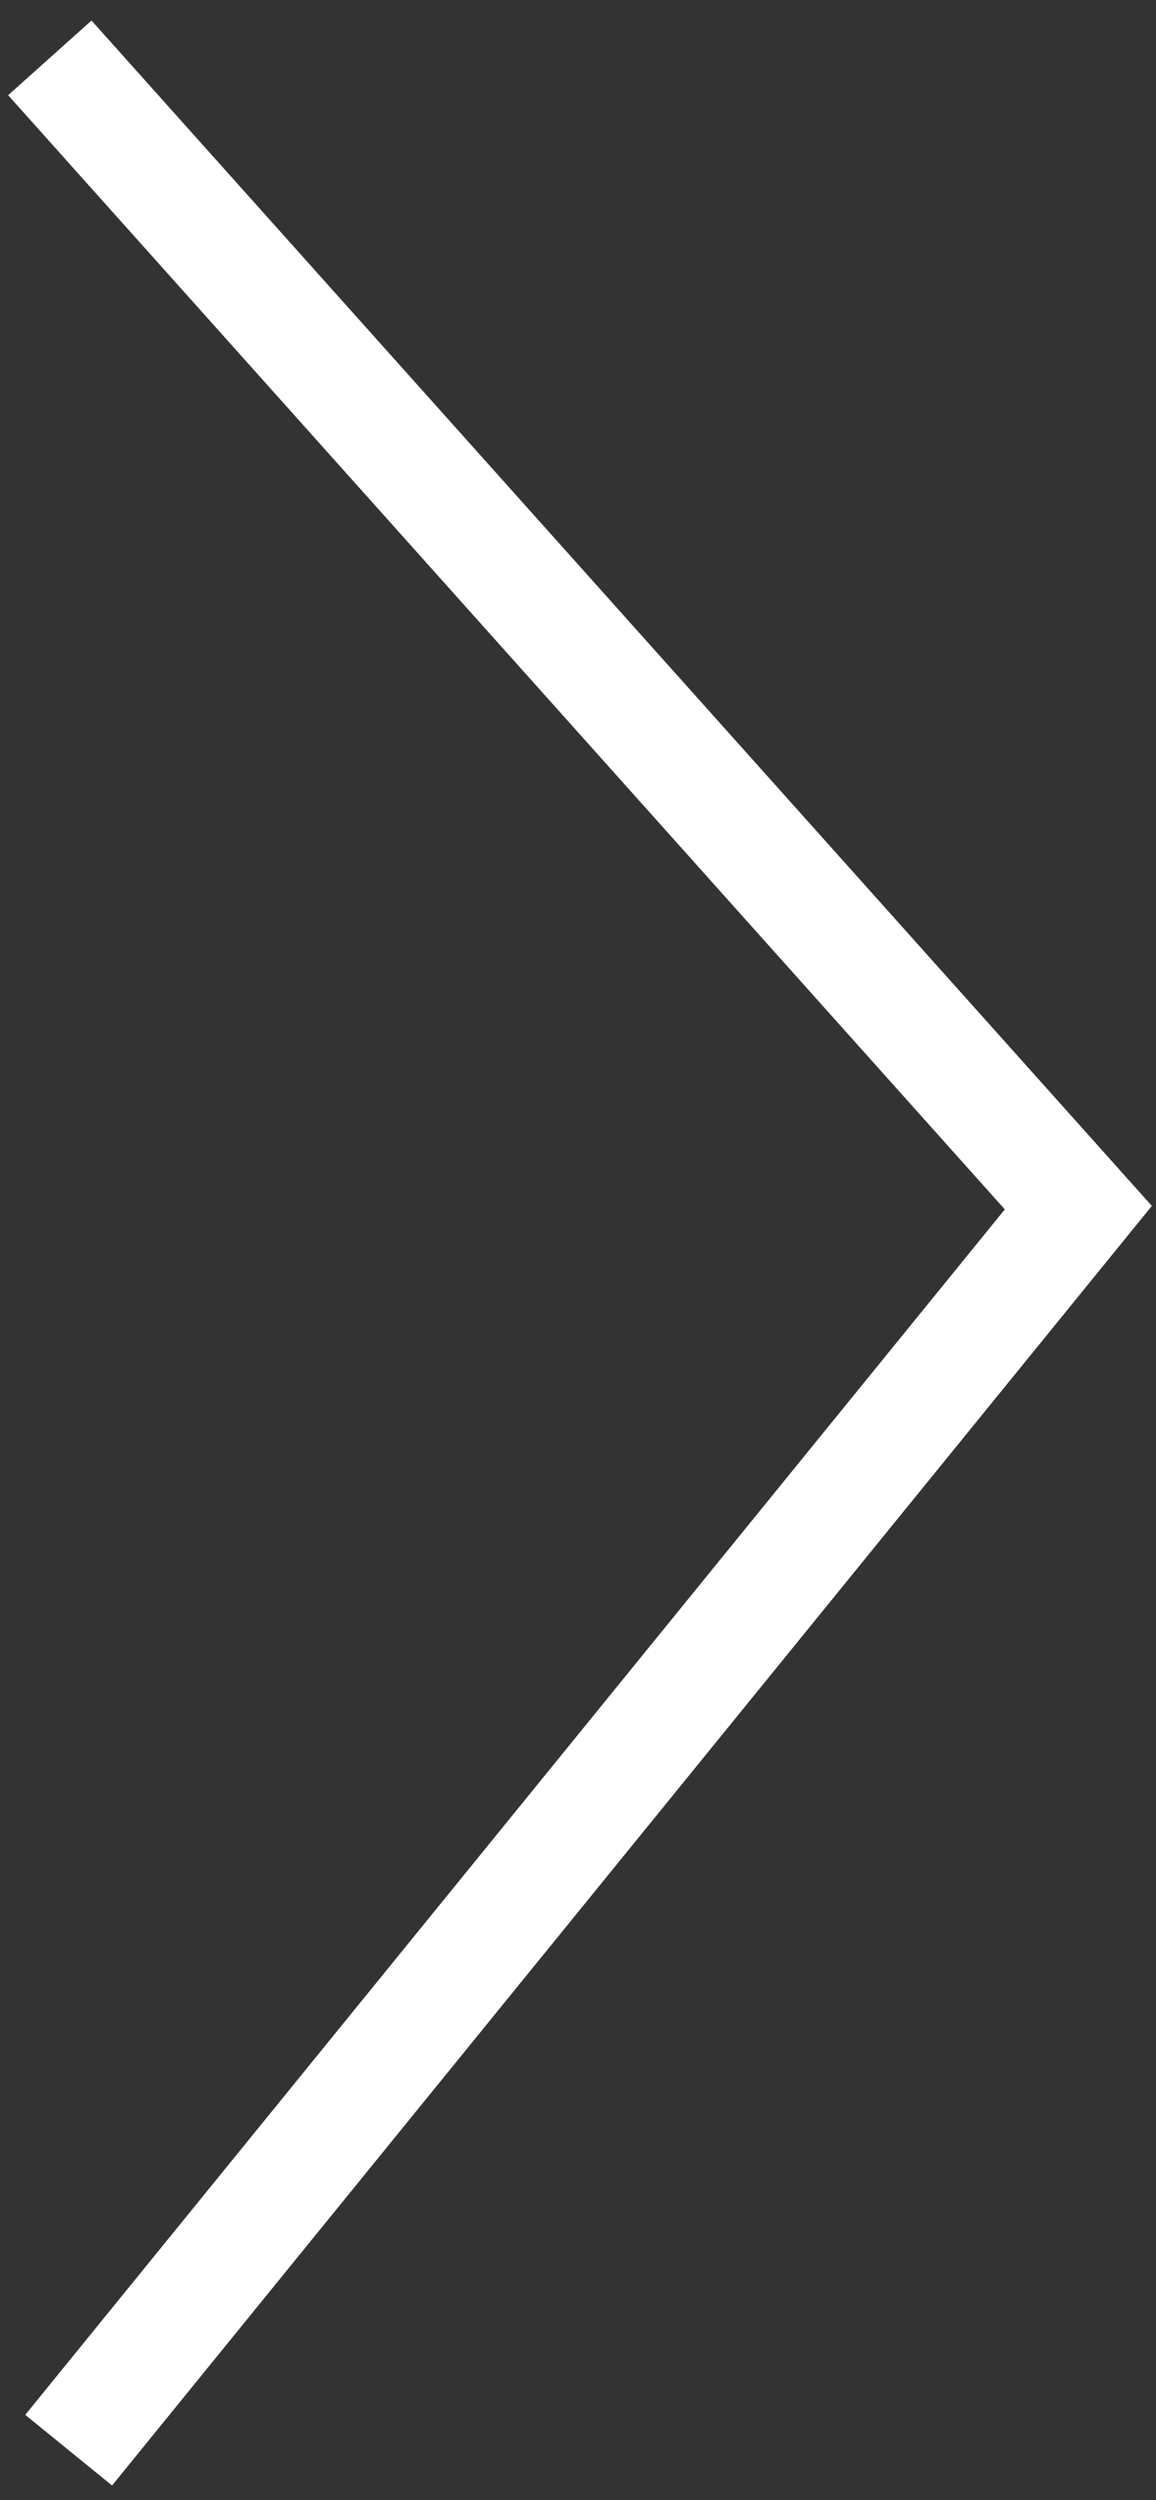 <svg width="31" height="67" viewBox="0 0 31 67" fill="none" xmlns="http://www.w3.org/2000/svg">
<rect x="0" y="0" width="31" height="67" fill="#333333" stroke="none"/>
<path d="M1.336 1.551L28.917 32.364L1.841 65.662" stroke="white" stroke-width="3"/>
</svg>
